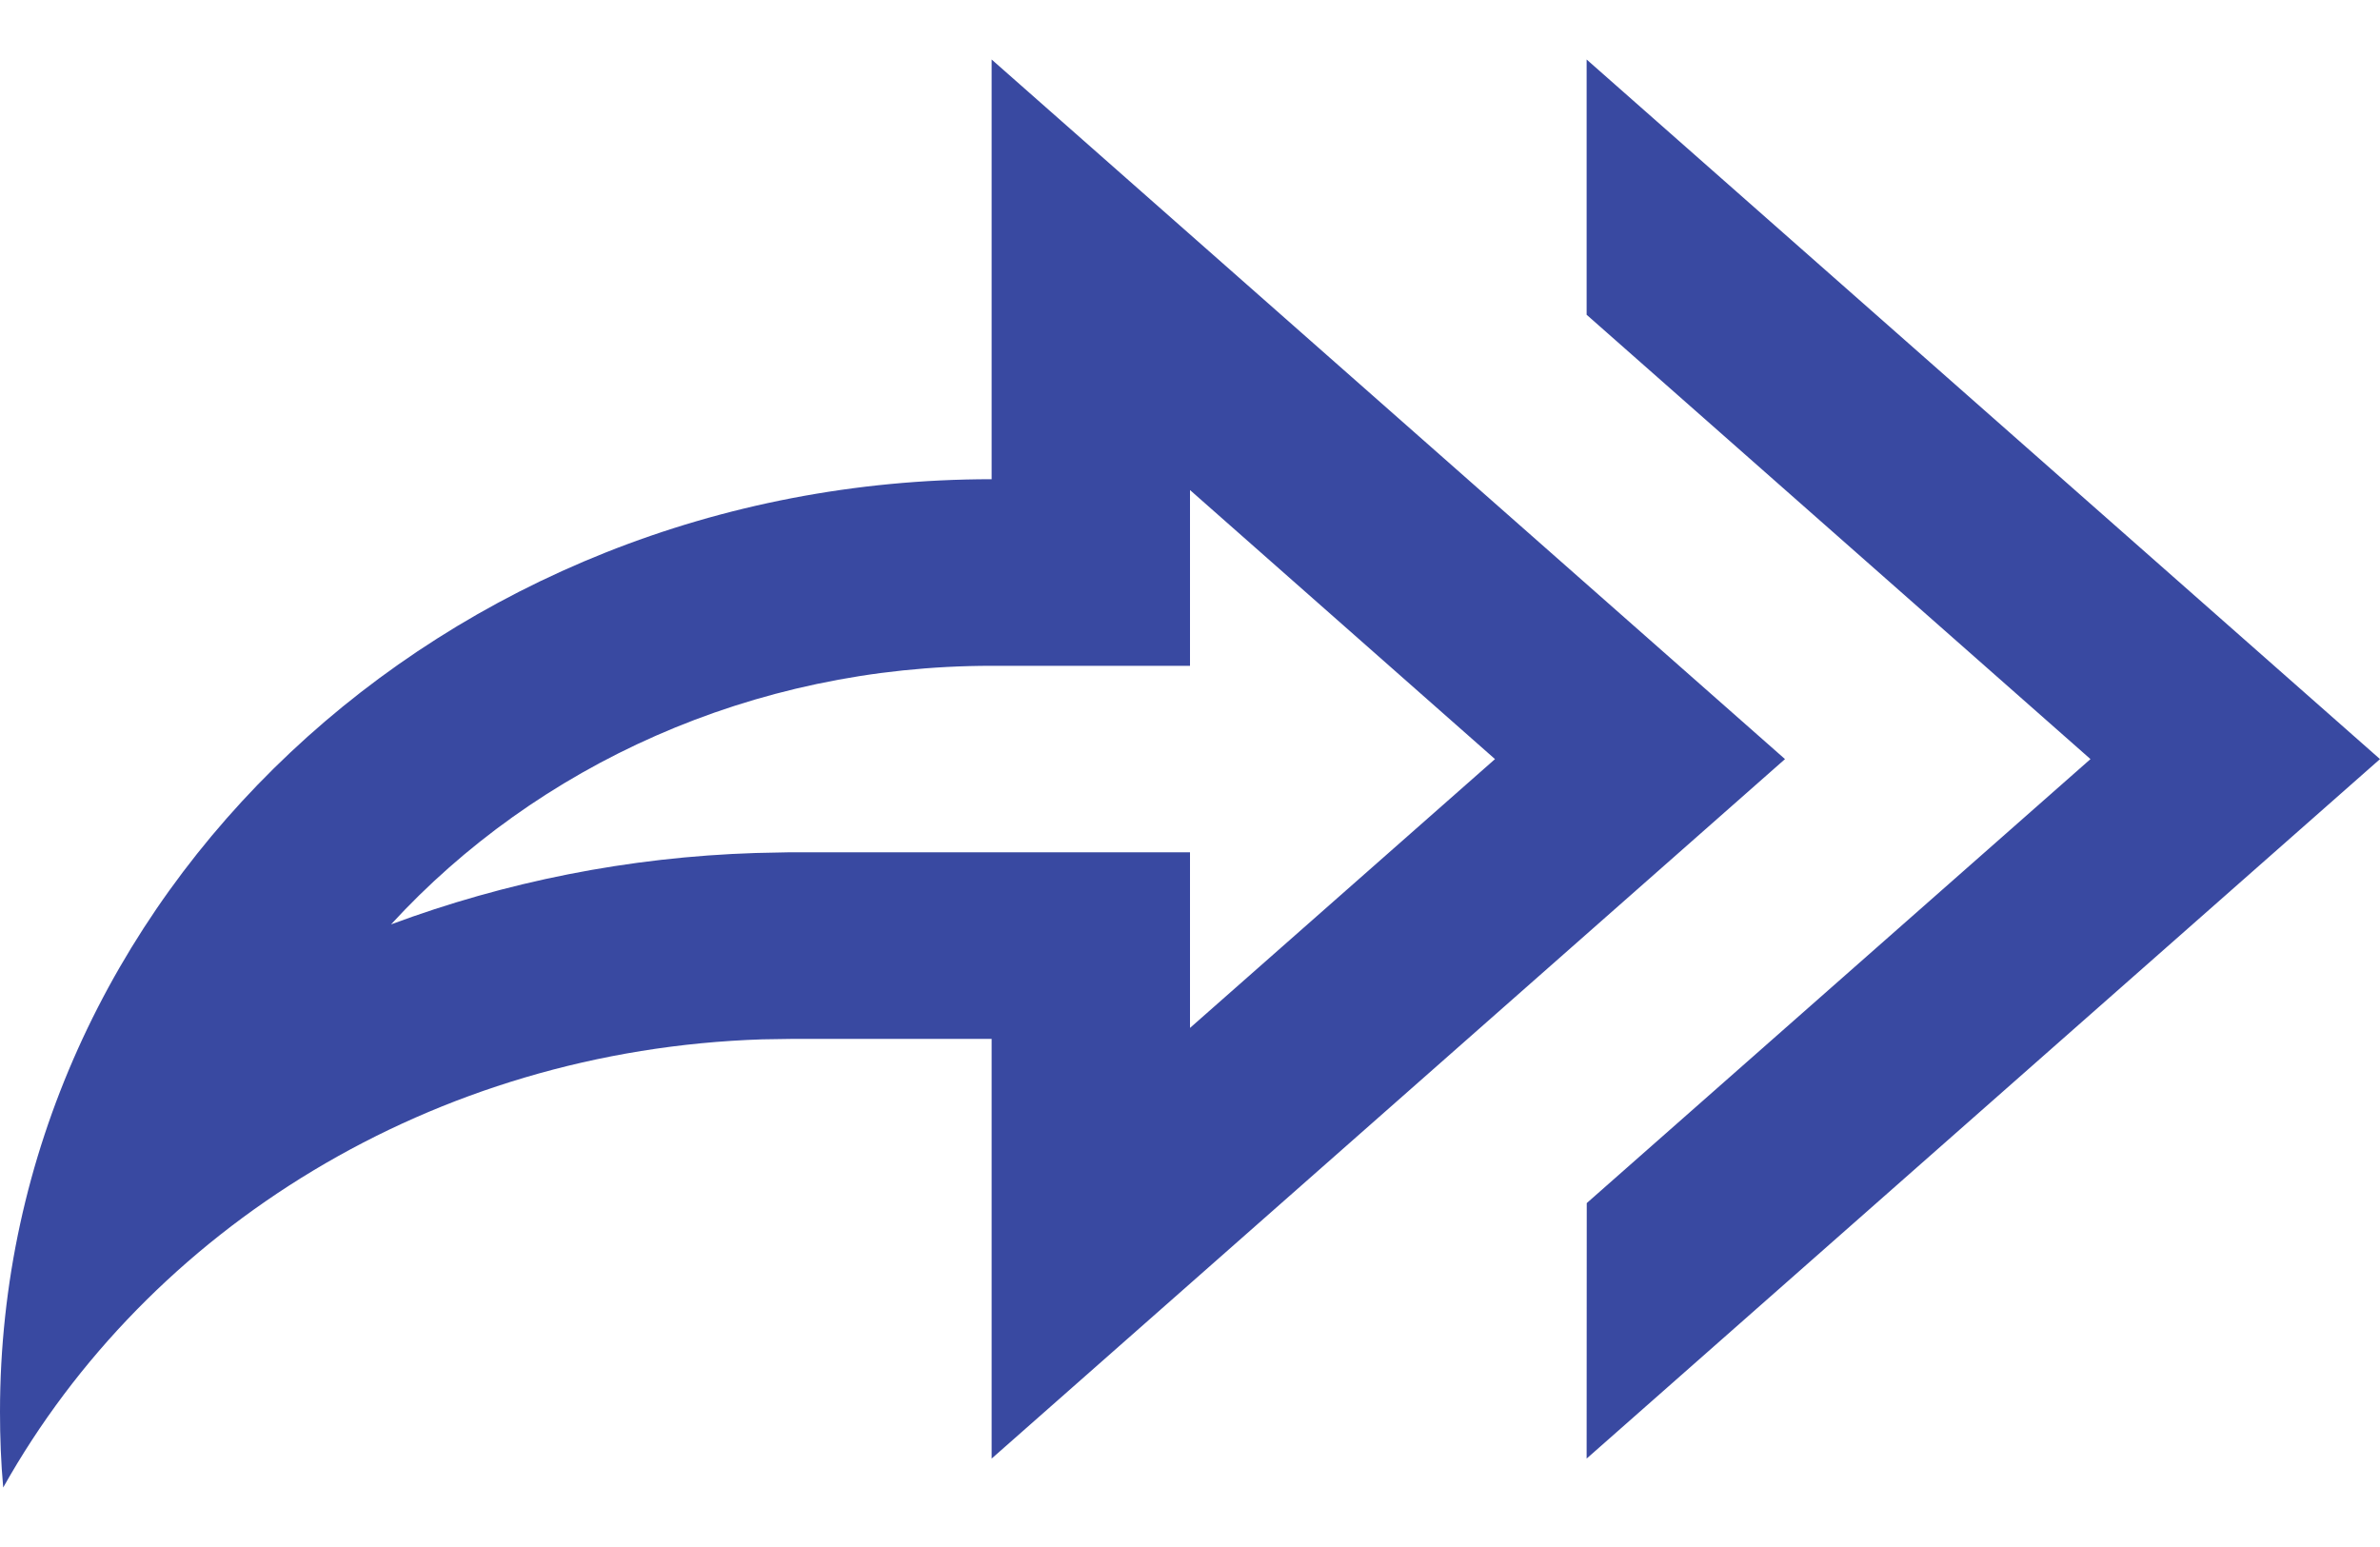 <svg width="20" height="13" viewBox="0 0 20 13" fill="none" xmlns="http://www.w3.org/2000/svg">
<path d="M8.333 0.5V4.027C3.731 4.027 0 7.536 0 11.865C0 12.079 0.008 12.291 0.027 12.5C1.246 10.326 3.635 8.823 6.406 8.734L6.667 8.73H8.333V12.257L15 6.379L8.333 0.5ZM13.333 0.5V2.645L17.567 6.379L13.334 10.11L13.333 12.257L20 6.379L13.333 0.5ZM10 4.118L12.563 6.379L10 8.638V7.162H6.638L6.349 7.168C5.278 7.202 4.246 7.411 3.286 7.768C4.508 6.437 6.317 5.595 8.333 5.595H10V4.118Z" fill="#3949A1"/>
</svg>
